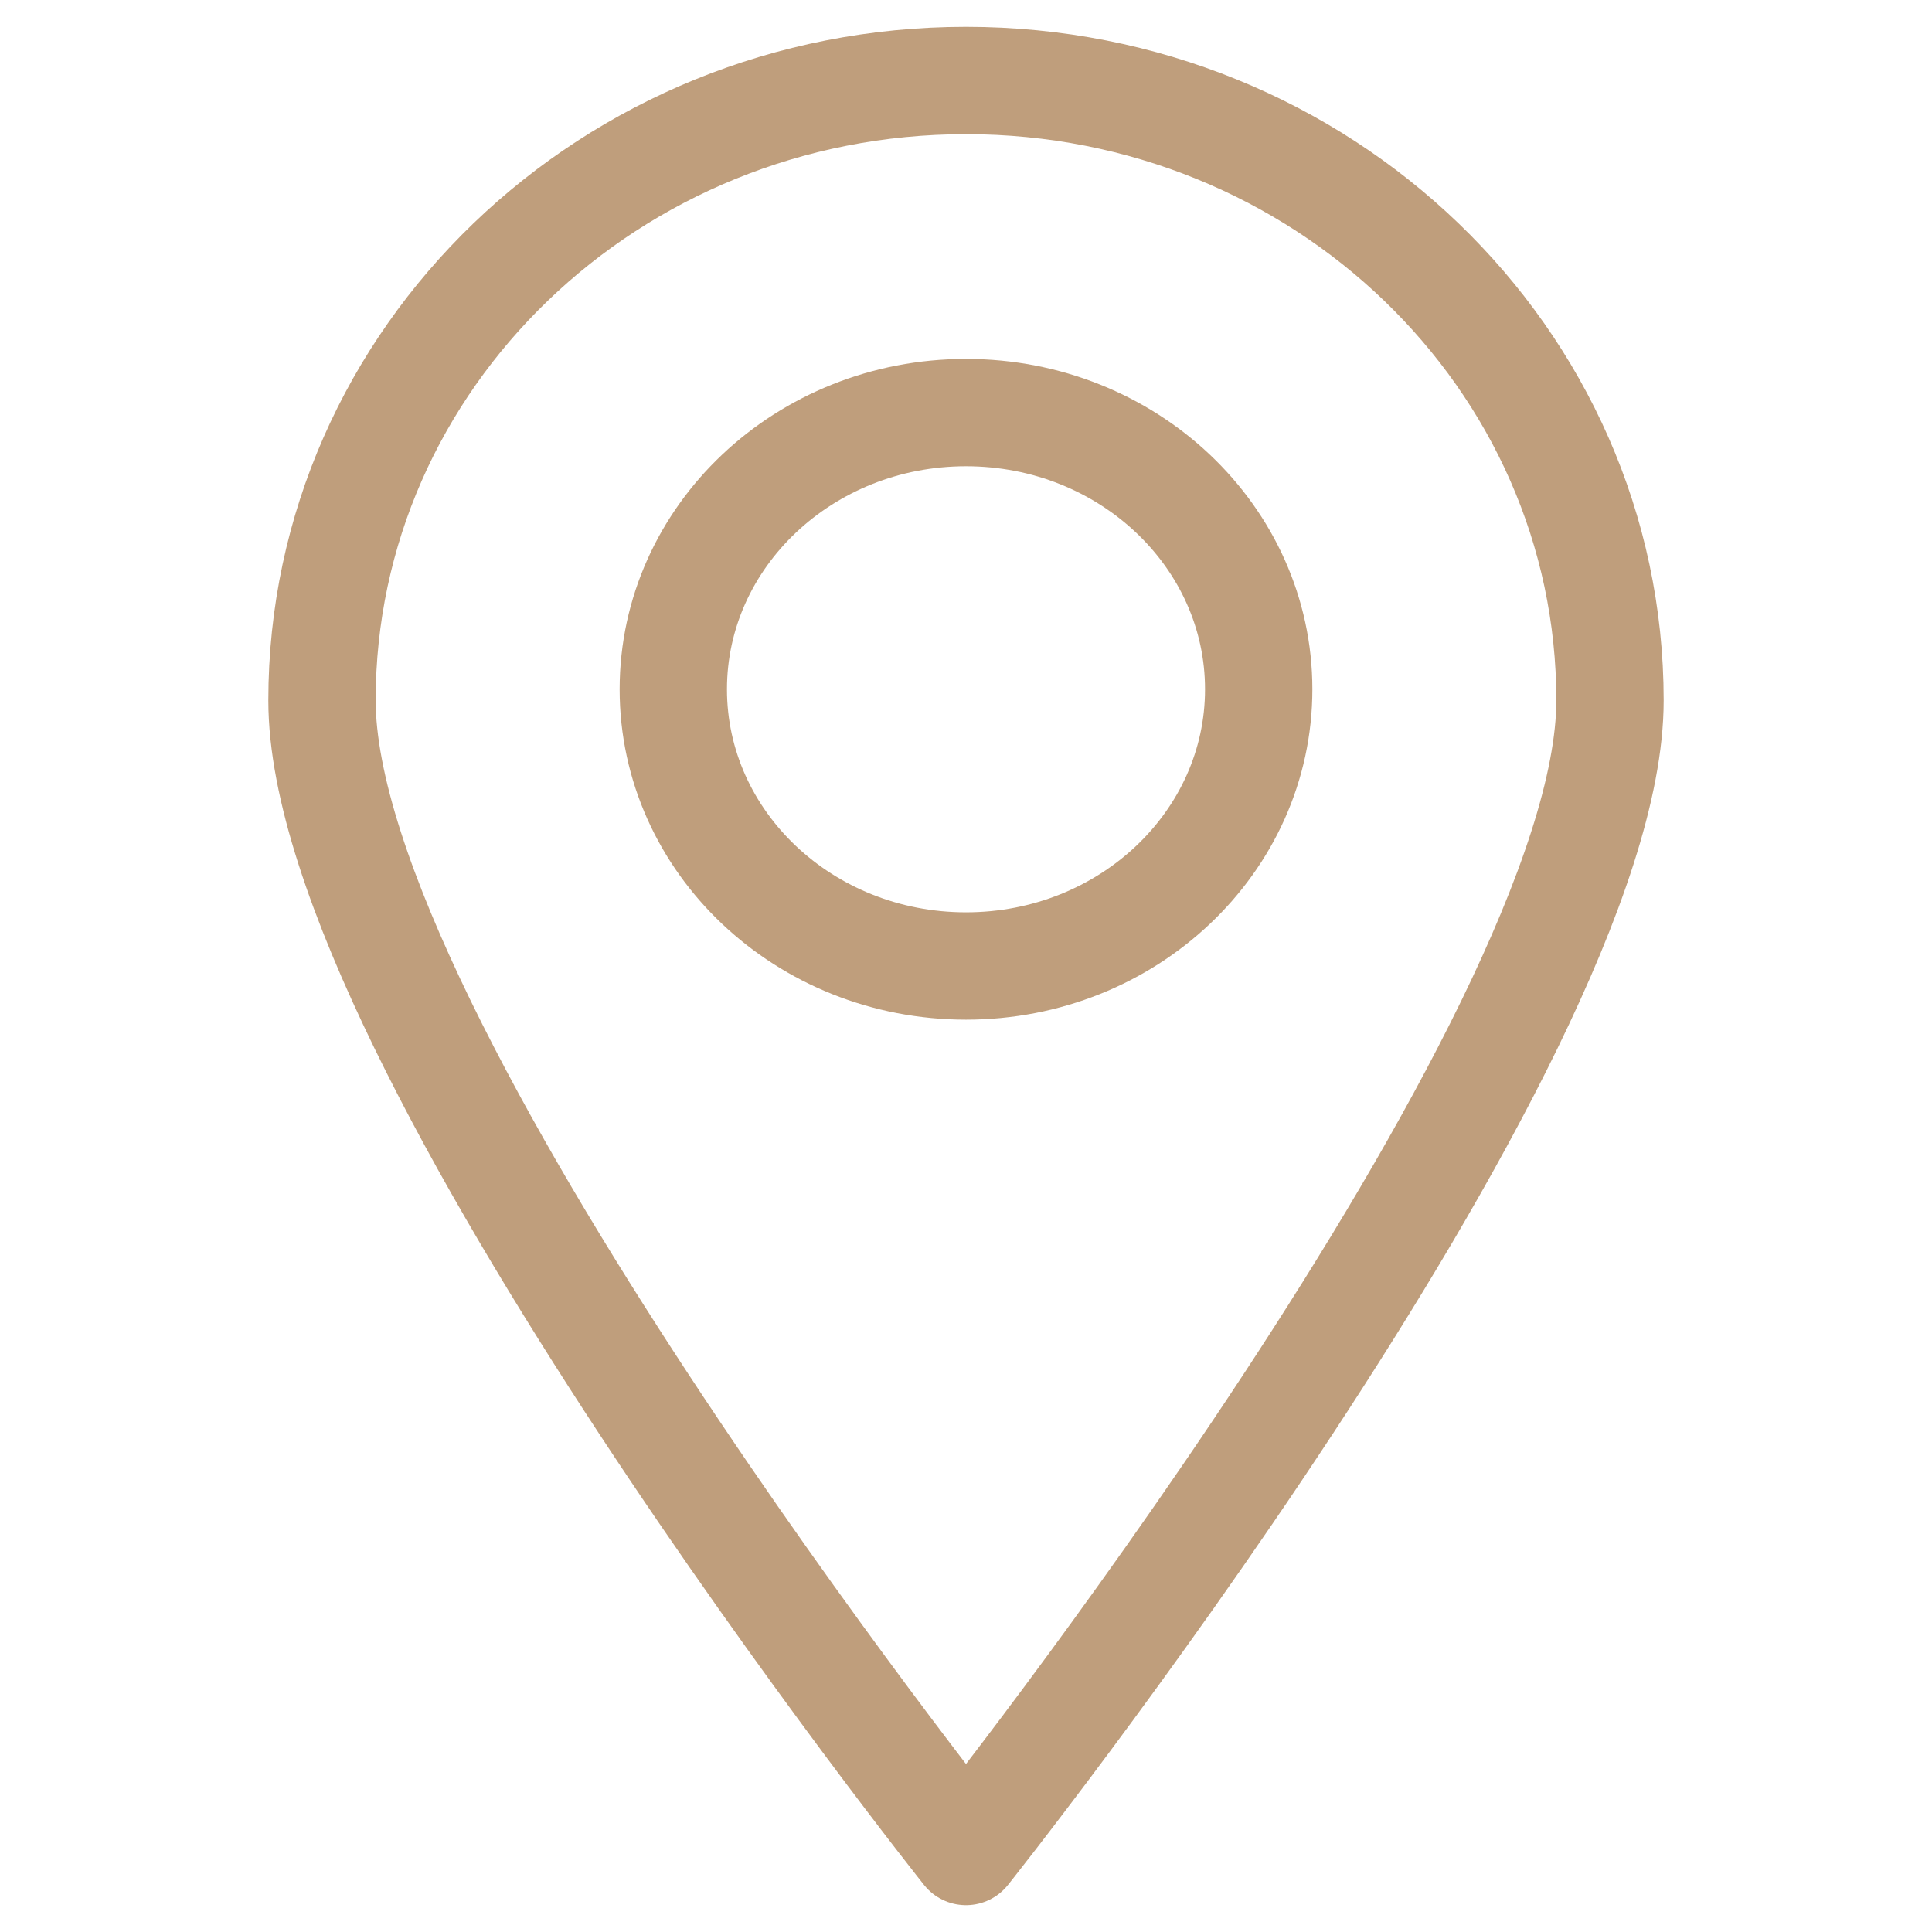 <svg width="18" height="18" viewBox="0 0 18 18" fill="none" xmlns="http://www.w3.org/2000/svg">
<path fill-rule="evenodd" clip-rule="evenodd" d="M11.727 6.422C11.727 7.846 10.506 9 9 9C7.494 9 6.273 7.846 6.273 6.422C6.273 4.998 7.494 3.844 9 3.844C10.506 3.844 11.727 4.998 11.727 6.422Z" stroke="#bf9e7c" stroke-linecap="round" stroke-linejoin="round"/>
<path fill-rule="evenodd" clip-rule="evenodd" d="M15 6.525C15 9.714 9 17.25 9 17.25C9 17.25 3 9.714 3 6.525C3 3.336 5.686 0.75 9 0.75C12.314 0.75 15 3.336 15 6.525Z" stroke="#bf9e7c" stroke-linecap="round" stroke-linejoin="round"/>
</svg>
